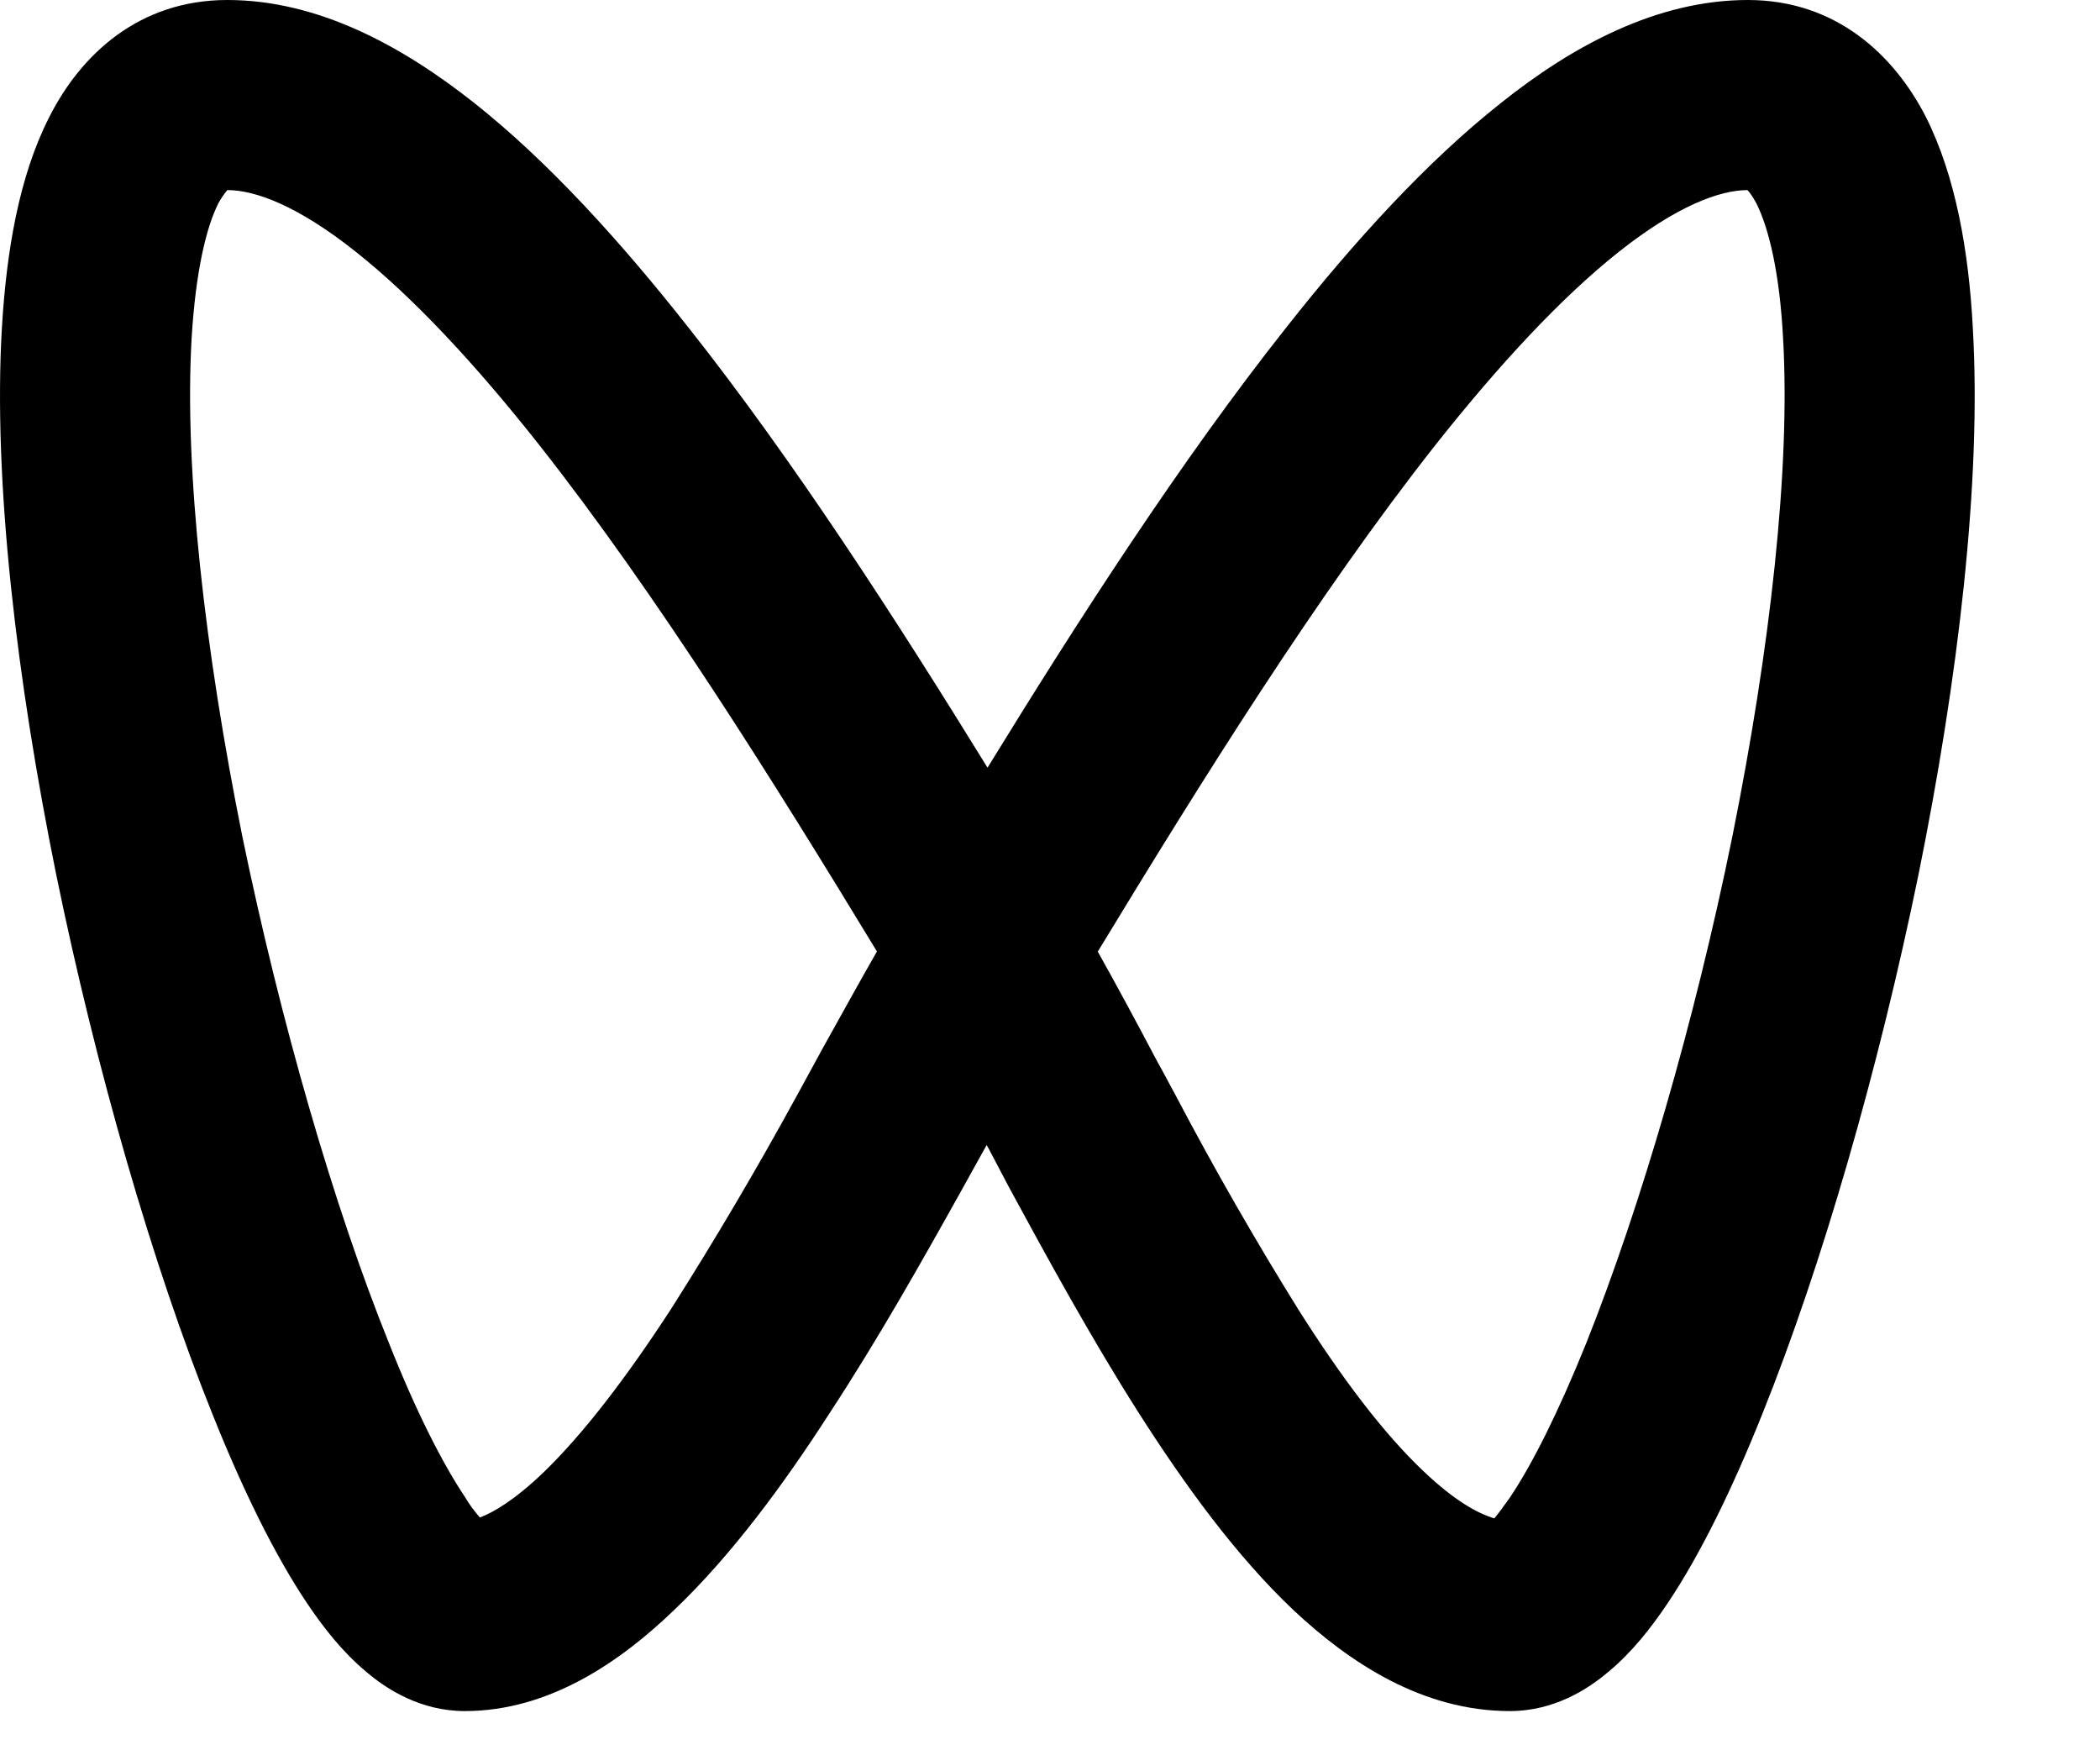 <?xml version="1.0" encoding="utf-8"?>
<svg xmlns="http://www.w3.org/2000/svg" fill="none" height="100%" overflow="visible" preserveAspectRatio="none" style="display: block;" viewBox="0 0 12 10" width="100%">
<path d="M2.742 8.67C2.711 8.634 2.682 8.596 2.659 8.556C2.53 8.364 2.377 8.064 2.222 7.672C1.908 6.894 1.604 5.841 1.385 4.78C1.17 3.712 1.052 2.679 1.095 1.932C1.118 1.552 1.178 1.301 1.247 1.163C1.262 1.135 1.279 1.11 1.299 1.086C1.457 1.086 1.701 1.174 2.035 1.44C2.36 1.698 2.714 2.077 3.082 2.543C3.751 3.393 4.419 4.461 5.011 5.436C4.913 5.607 4.81 5.794 4.703 5.986L4.554 6.259C4.327 6.674 4.088 7.08 3.835 7.478C3.582 7.867 3.335 8.191 3.105 8.413C2.941 8.57 2.82 8.641 2.742 8.67ZM5.643 4.386C5.12 3.538 4.534 2.629 3.933 1.87C3.542 1.374 3.13 0.921 2.711 0.589C2.3 0.264 1.819 0 1.299 0C0.796 0 0.462 0.31 0.281 0.67C0.109 1.007 0.037 1.435 0.011 1.87C-0.041 2.752 0.097 3.891 0.321 4.996C0.549 6.107 0.871 7.226 1.213 8.077C1.382 8.5 1.566 8.879 1.756 9.162C1.851 9.303 1.96 9.441 2.09 9.549C2.21 9.653 2.406 9.776 2.656 9.776C3.142 9.776 3.55 9.49 3.855 9.196C4.177 8.889 4.476 8.485 4.743 8.07C5.017 7.652 5.272 7.2 5.502 6.787L5.638 6.542L5.652 6.567L5.764 6.78C5.988 7.193 6.236 7.646 6.503 8.066C6.768 8.482 7.064 8.89 7.391 9.199C7.713 9.501 8.13 9.776 8.628 9.776C8.878 9.776 9.073 9.653 9.194 9.549C9.324 9.441 9.433 9.303 9.528 9.162C9.718 8.879 9.902 8.5 10.071 8.077C10.413 7.226 10.735 6.107 10.963 4.996C11.187 3.891 11.325 2.752 11.273 1.87C11.25 1.435 11.175 1.007 11.006 0.67C10.822 0.31 10.488 0 9.988 0C9.467 0 8.984 0.263 8.576 0.589C8.156 0.921 7.742 1.374 7.351 1.87C6.75 2.629 6.164 3.538 5.643 4.386ZM6.273 5.437C6.865 4.462 7.532 3.393 8.202 2.543C8.57 2.078 8.924 1.698 9.249 1.44C9.585 1.174 9.827 1.087 9.985 1.086L9.996 1.098C10.011 1.118 10.025 1.14 10.037 1.163C10.106 1.301 10.169 1.552 10.189 1.932C10.232 2.679 10.114 3.712 9.899 4.78C9.683 5.841 9.375 6.894 9.065 7.672C8.907 8.064 8.757 8.364 8.628 8.556C8.59 8.609 8.562 8.648 8.539 8.675C8.444 8.647 8.312 8.574 8.139 8.41C7.906 8.191 7.665 7.87 7.42 7.483C7.173 7.086 6.94 6.68 6.722 6.266C6.684 6.197 6.65 6.13 6.612 6.063C6.497 5.845 6.382 5.631 6.273 5.437Z" fill="black" id="Vector"/>
</svg>